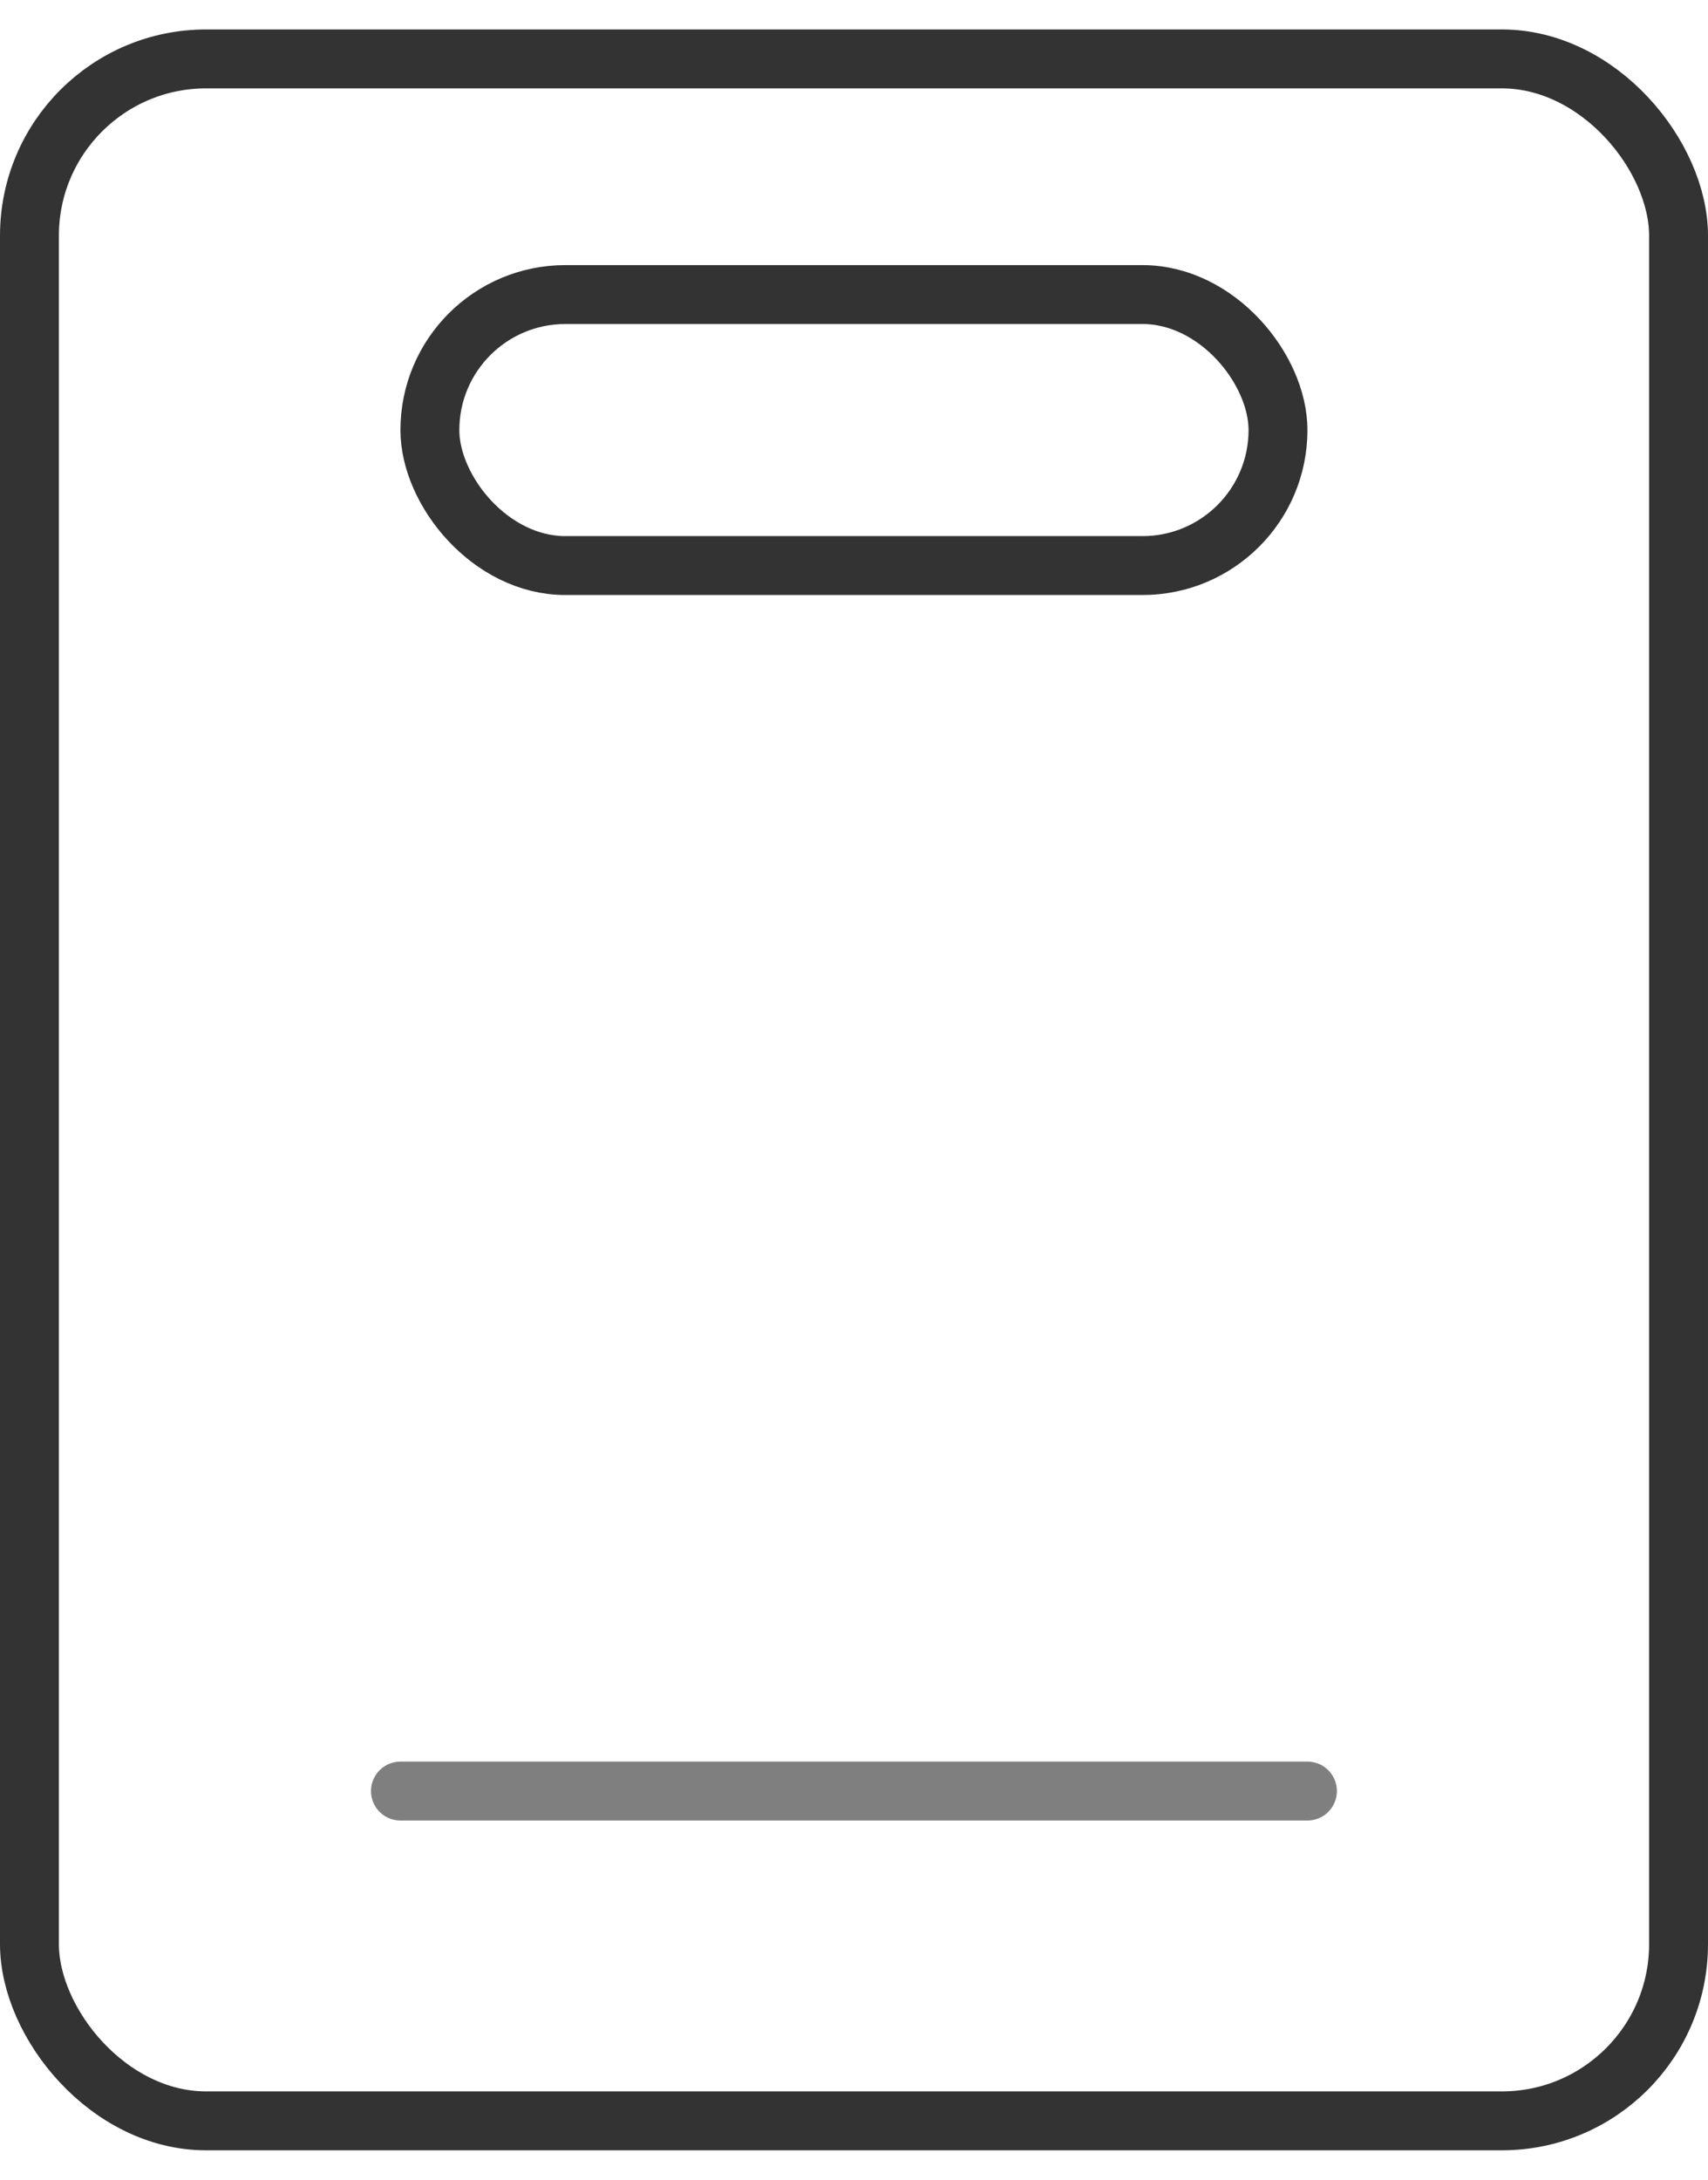 <?xml version="1.0" encoding="UTF-8"?> <svg xmlns="http://www.w3.org/2000/svg" width="29" height="37" viewBox="0 0 29 37" fill="none"><rect x=".5" y="1" width="28" height="35" rx="3" stroke="#000" stroke-opacity=".8" stroke-linejoin="round"></rect><path d="M6.799 30.402h15.4" stroke="#000" stroke-opacity=".5" stroke-linecap="round"></path><rect x="7.299" y="5" width="14.4" height="4.6" rx="2.3" stroke="#000" stroke-opacity=".8"></rect></svg> 